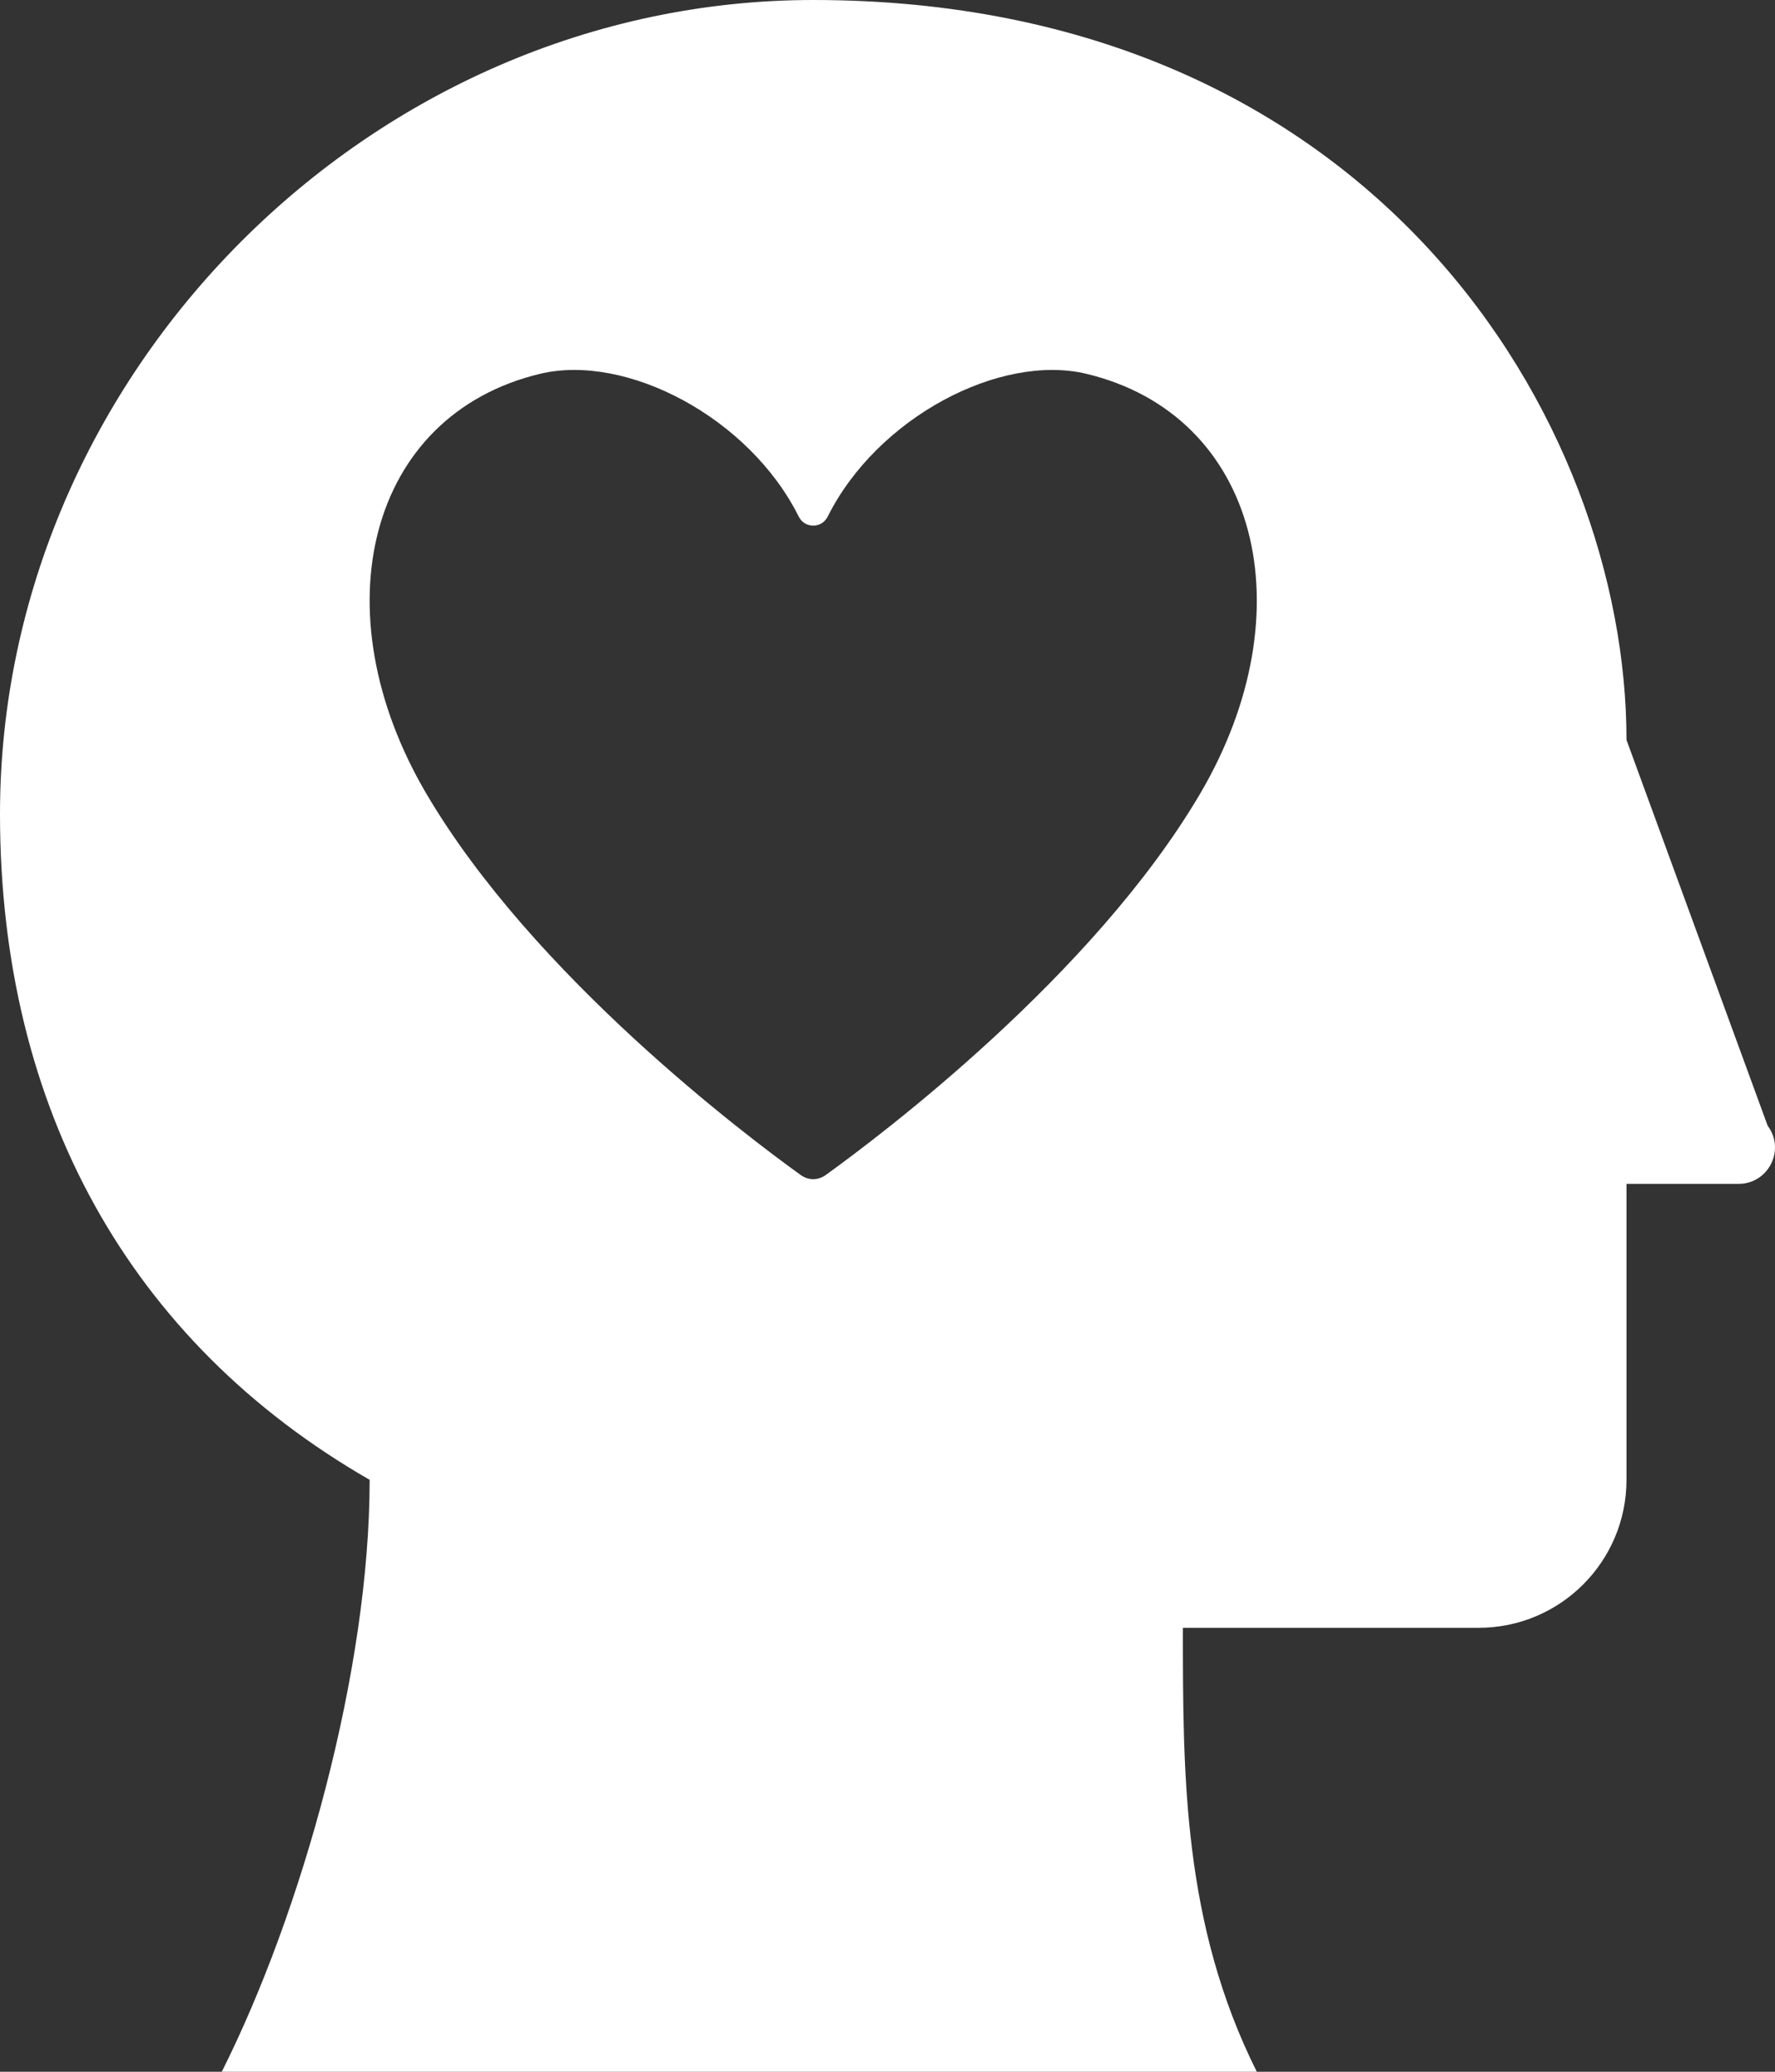 <svg width="36" height="42" viewBox="0 0 36 42" fill="none" xmlns="http://www.w3.org/2000/svg">
<rect x="0" y="0" width="36" height="42" fill="#333333" stroke="none"/>
<path d="M35.851 22.821L32.988 15C32.988 8.539 27.864 0 16.494 0C7.524 0 0 7.579 0 16.5C0 22.481 2.64 27.207 7.497 30C7.497 33.861 6.122 38.769 4.498 42H25.49C23.991 39 23.991 36 23.991 33H29.989C31.645 33 32.988 31.657 32.988 30V24H35.262C35.869 24 36.216 23.306 35.851 22.821ZM24.342 16.088C22.171 19.78 17.84 23.034 16.748 23.82C16.591 23.933 16.396 23.933 16.239 23.82C15.147 23.035 10.816 19.78 8.646 16.088C6.472 12.391 7.461 8.414 10.954 7.578C12.7 7.16 15.194 8.459 16.2 10.473C16.322 10.717 16.665 10.717 16.787 10.473C17.794 8.459 20.288 7.16 22.033 7.578C25.526 8.414 26.515 12.391 24.342 16.088Z" fill="white"/>
</svg>

